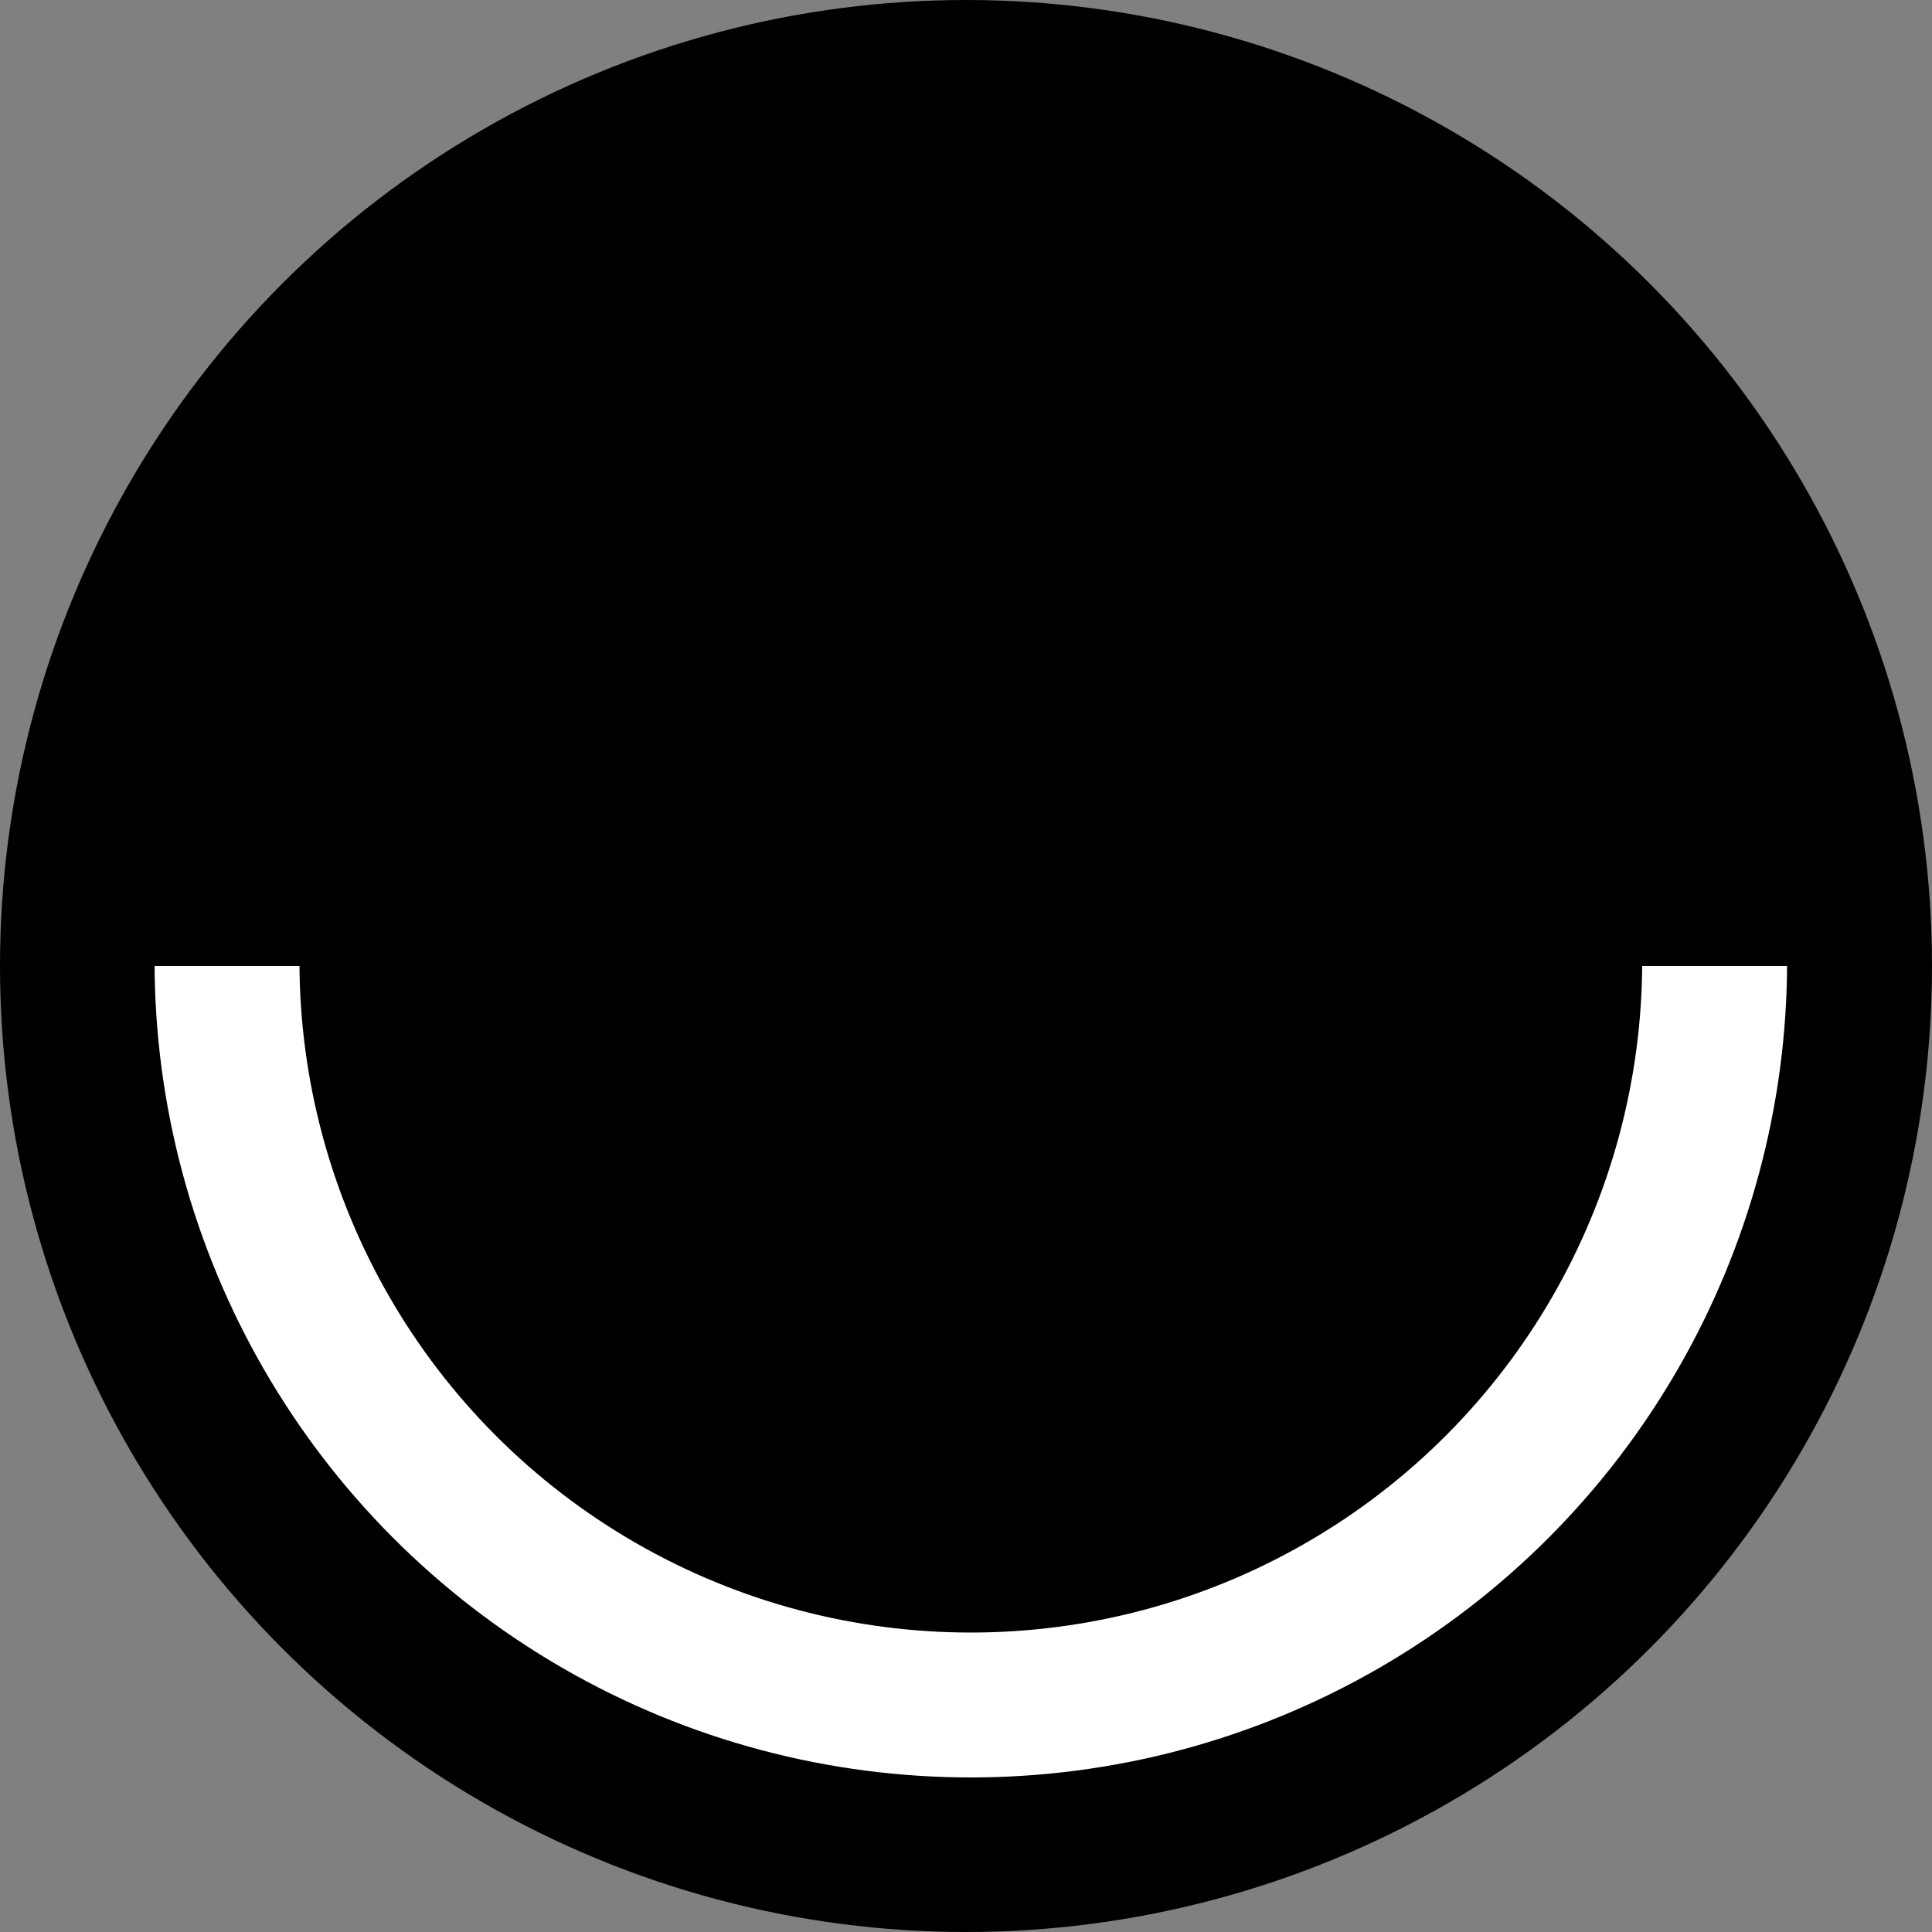 <svg width="200" height="200" viewBox="0 0 200 200" fill="none" xmlns="http://www.w3.org/2000/svg">
<rect x="0" y="0" width="200" height="200" fill="#808080" stroke="none"/>
<circle cx="100" cy="100" r="100" fill="black"/>
<circle cx="100.5" cy="99.5" r="84.5" fill="white"/>
<circle cx="100.5" cy="99.5" r="69.5" fill="black"/>
<path d="M14.5 58.5L50.5 25L100.5 6.5L148.5 21.5L183.5 56L195 100H3L14.5 58.5Z" fill="black"/>
</svg>
